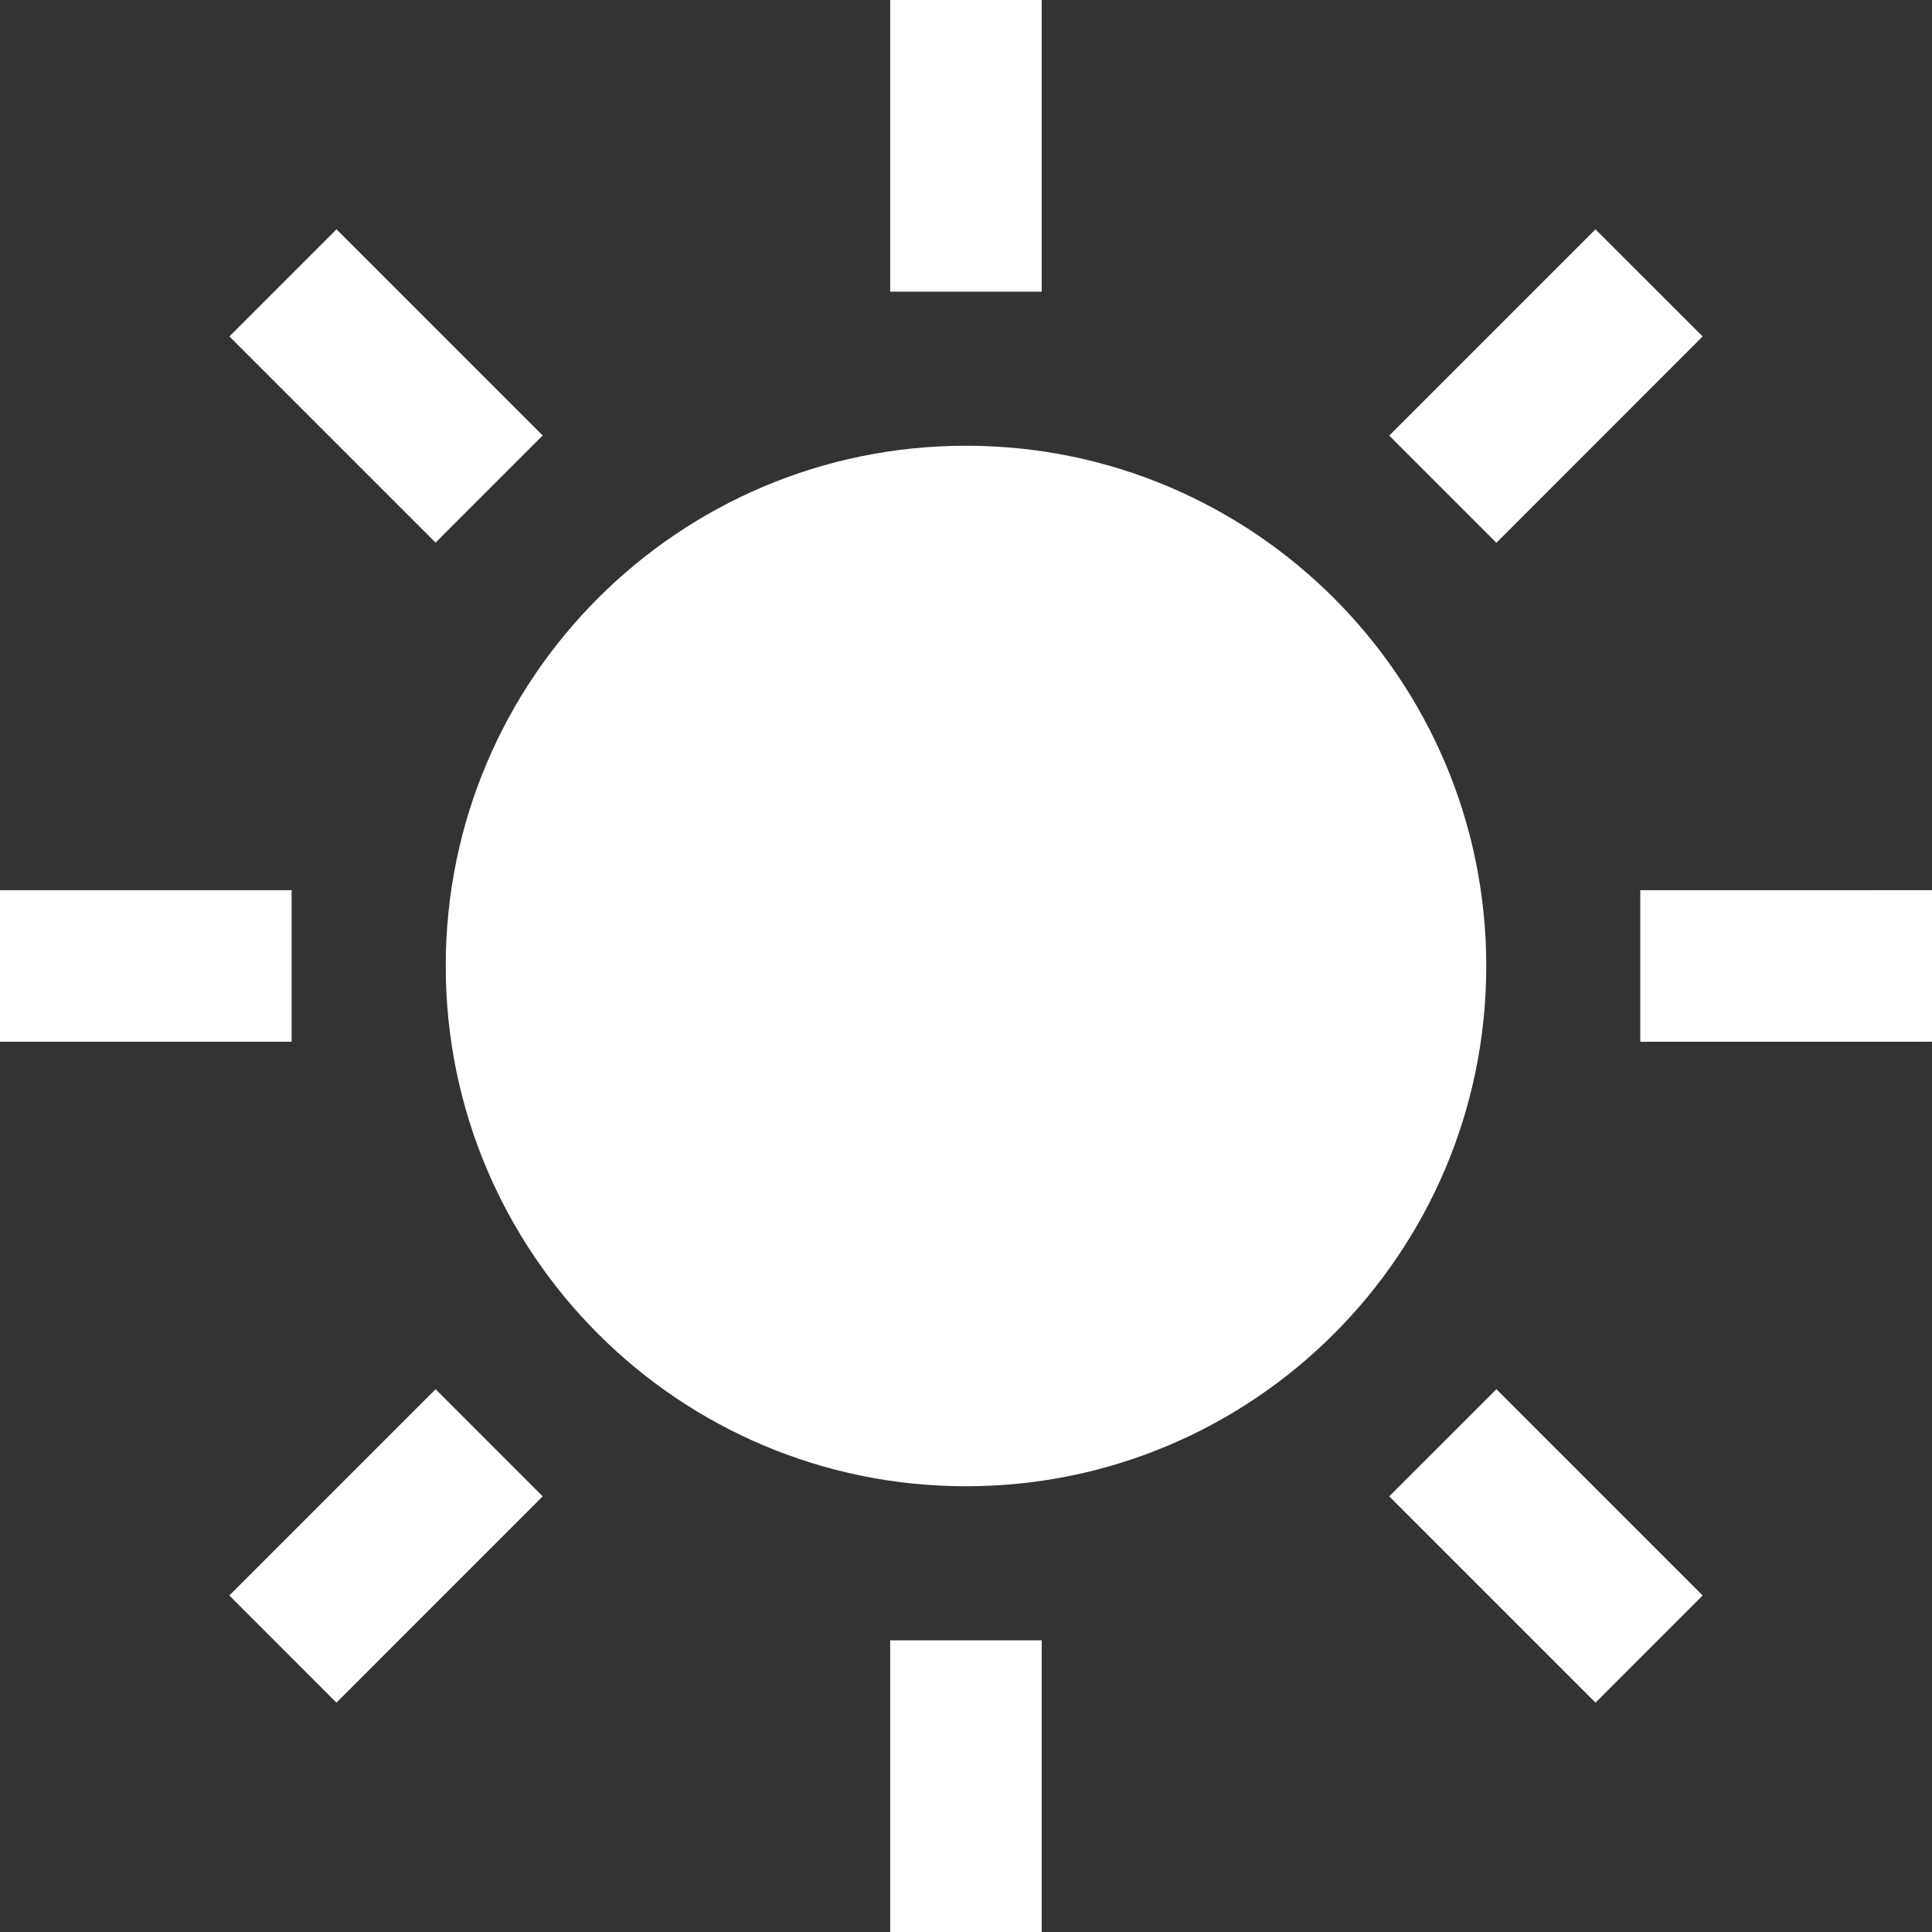 <?xml version="1.0" encoding="UTF-8"?> <svg xmlns="http://www.w3.org/2000/svg" xmlns:xlink="http://www.w3.org/1999/xlink" version="1.1" id="_x32_" x="0px" y="0px" width="512px" height="512px" viewBox="0 0 512 512" style="width: 256px; height: 256px; opacity: 1;" xml:space="preserve"><rect x="0" y="0" width="512" height="512" fill="#333333" stroke="none"/> <style type="text/css"> .st0{fill:#4B4B4B;} </style> <g> <path class="st0" d="M256,118.125c-76.156,0-137.875,61.719-137.875,137.875S179.844,393.875,256,393.875 S393.875,332.156,393.875,256S332.156,118.125,256,118.125z" style="fill: #fff;"></path> <rect x="235.906" class="st0" width="40.156" height="77.297" style="fill: #fff;"></rect> <rect x="235.906" y="434.703" class="st0" width="40.156" height="77.297" style="fill: #fff;"></rect> <rect x="63.657" y="82.229" transform="matrix(0.707 0.707 -0.707 0.707 102.305 -42.376)" class="st0" width="77.296" height="40.15" style="fill: #fff;"></rect> <polygon class="st0" points="368.156,396.547 422.828,451.219 451.219,422.813 396.563,368.156 " style="fill: #fff;"></polygon> <rect y="235.906" class="st0" width="77.281" height="40.156" style="fill: #fff;"></rect> <polygon class="st0" points="434.688,235.922 434.688,276.078 512,276.063 512,235.906 " style="fill: #fff;"></polygon> <polygon class="st0" points="60.781,422.813 89.156,451.219 143.813,396.547 115.438,368.156 " style="fill: #fff;"></polygon> <polygon class="st0" points="451.219,89.156 422.813,60.781 368.156,115.438 396.563,143.844 " style="fill: #fff;"></polygon> </g> </svg> 